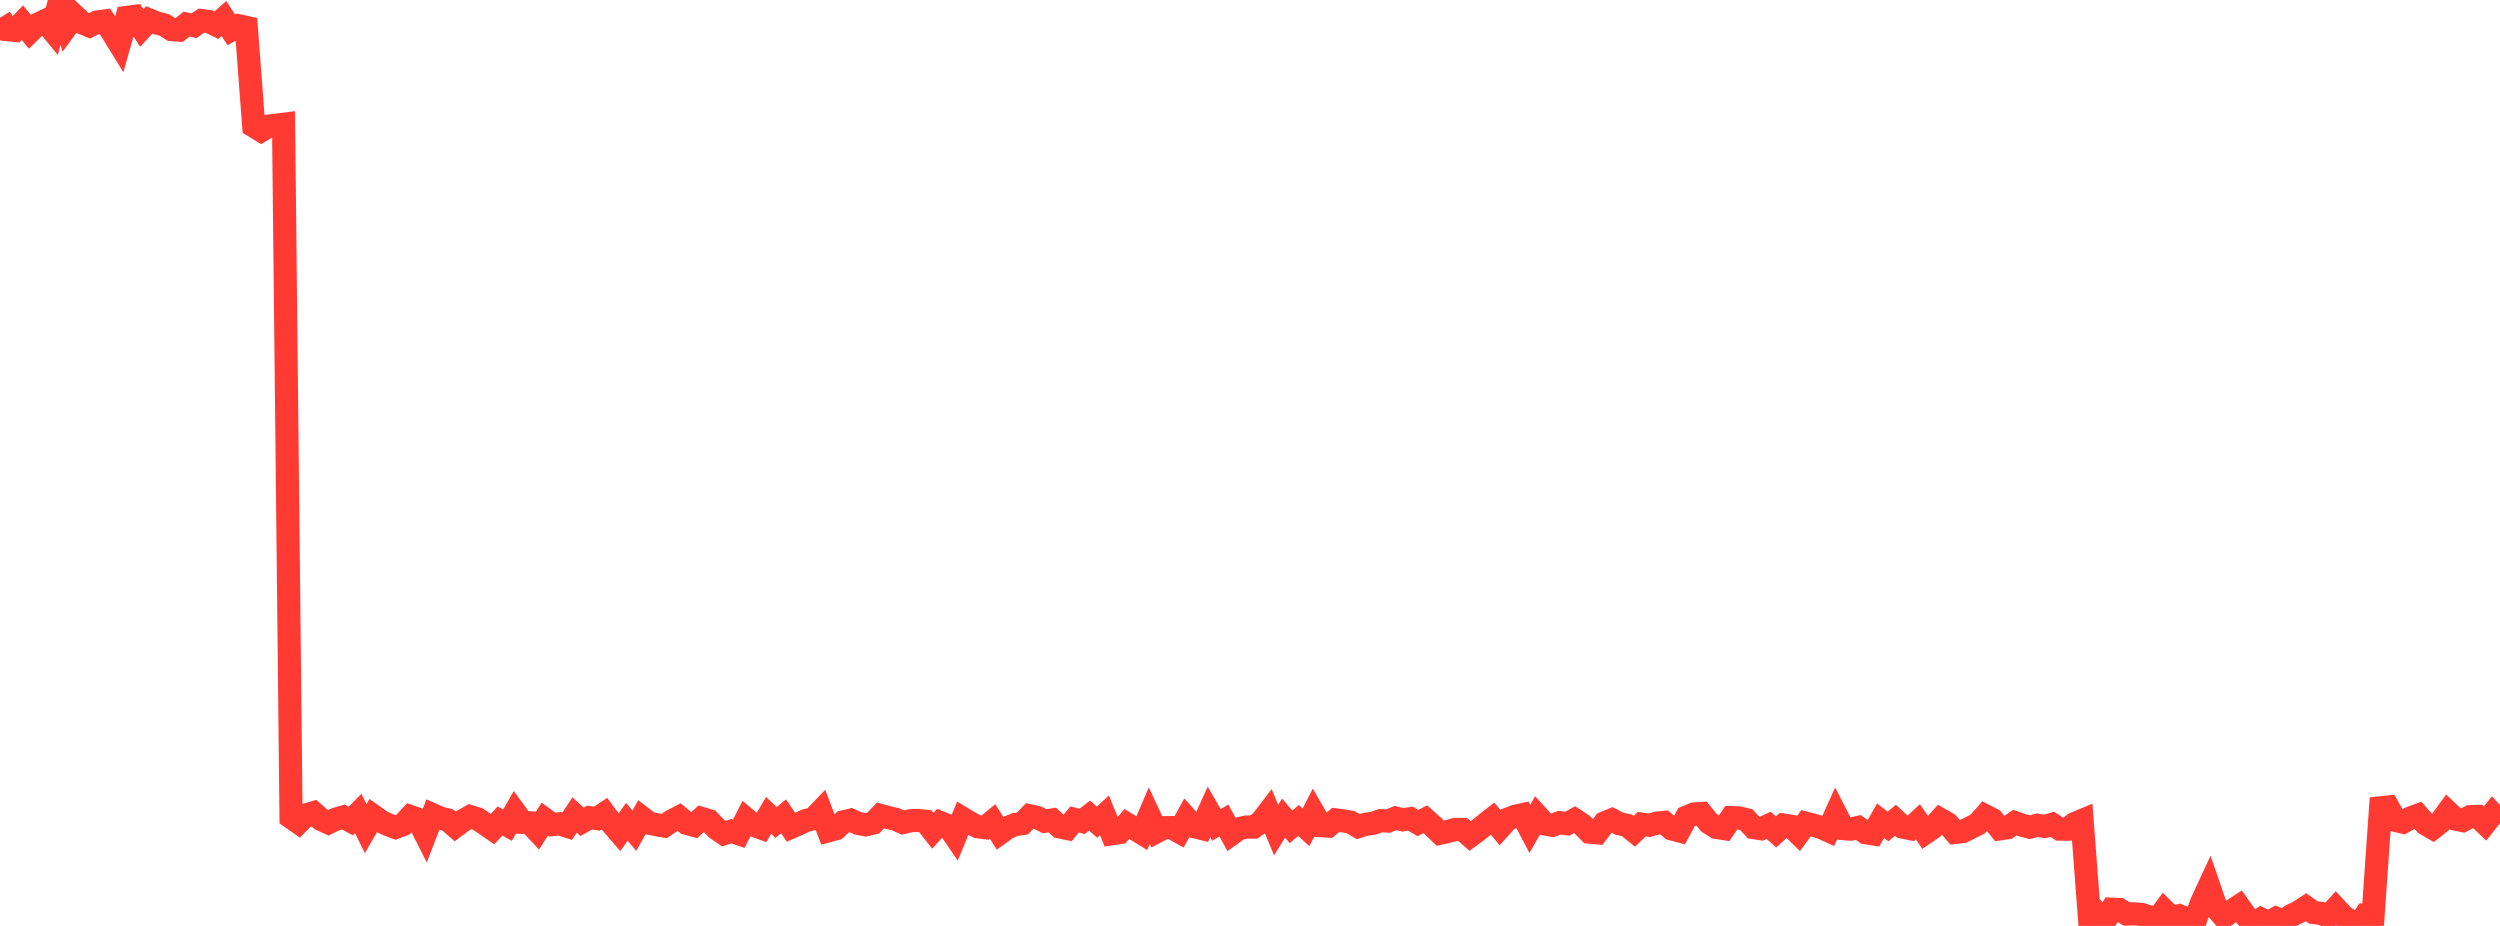 <?xml version="1.0" standalone="no"?>
<!DOCTYPE svg PUBLIC "-//W3C//DTD SVG 1.1//EN" "http://www.w3.org/Graphics/SVG/1.1/DTD/svg11.dtd">

<svg width="135" height="50" viewBox="0 0 135 50" preserveAspectRatio="none" 
  xmlns="http://www.w3.org/2000/svg"
  xmlns:xlink="http://www.w3.org/1999/xlink">


<polyline points="0.0, 0.958 0.403, 1.604 0.806, 1.643 1.209, 1.226 1.612, 1.71 2.015, 1.317 2.418, 1.124 2.821, 1.616 3.224, 0.0 3.627, 1.401 4.03, 0.853 4.433, 1.23 4.836, 1.397 5.239, 1.19 5.642, 1.135 6.045, 1.706 6.448, 2.362 6.851, 0.939 7.254, 0.888 7.657, 1.512 8.06, 1.077 8.463, 1.243 8.866, 1.341 9.269, 1.599 9.672, 1.628 10.075, 1.301 10.478, 1.387 10.881, 1.112 11.284, 1.162 11.687, 1.359 12.09, 1.001 12.493, 1.614 12.896, 1.39 13.299, 1.48 13.701, 6.808 14.104, 7.054 14.507, 6.81 14.91, 6.762 15.313, 6.711 15.716, 44.135 16.119, 44.418 16.522, 44.006 16.925, 43.889 17.328, 44.246 17.731, 44.429 18.134, 44.235 18.537, 44.117 18.94, 44.337 19.343, 43.929 19.746, 44.746 20.149, 44.05 20.552, 44.338 20.955, 44.535 21.358, 44.682 21.761, 44.529 22.164, 44.095 22.567, 44.238 22.97, 45.038 23.373, 44 23.776, 44.179 24.179, 44.278 24.582, 44.628 24.985, 44.327 25.388, 44.096 25.791, 44.221 26.194, 44.494 26.597, 44.771 27.0, 44.334 27.403, 44.56 27.806, 43.859 28.209, 44.41 28.612, 44.432 29.015, 44.864 29.418, 44.237 29.821, 44.529 30.224, 44.485 30.627, 44.616 31.03, 44.011 31.433, 44.38 31.836, 44.152 32.239, 44.204 32.642, 43.936 33.045, 44.479 33.448, 44.948 33.851, 44.376 34.254, 44.856 34.657, 44.143 35.06, 44.452 35.463, 44.536 35.866, 44.604 36.269, 44.332 36.672, 44.122 37.075, 44.458 37.478, 44.569 37.881, 44.195 38.284, 44.316 38.687, 44.738 39.09, 45.017 39.493, 44.883 39.896, 45.021 40.299, 44.228 40.701, 44.563 41.104, 44.71 41.507, 44.03 41.91, 44.413 42.313, 44.082 42.716, 44.673 43.119, 44.497 43.522, 44.306 43.925, 44.21 44.328, 43.792 44.731, 44.863 45.134, 44.754 45.537, 44.383 45.94, 44.285 46.343, 44.465 46.746, 44.541 47.149, 44.446 47.552, 44.036 47.955, 44.146 48.358, 44.237 48.761, 44.417 49.164, 44.319 49.567, 44.303 49.97, 44.345 50.373, 44.862 50.776, 44.419 51.179, 44.58 51.582, 45.168 51.985, 44.194 52.388, 44.438 52.791, 44.642 53.194, 44.694 53.597, 44.358 54.0, 44.989 54.403, 44.698 54.806, 44.528 55.209, 44.471 55.612, 44.055 56.015, 44.145 56.418, 44.348 56.821, 44.279 57.224, 44.652 57.627, 44.736 58.03, 44.249 58.433, 44.354 58.836, 44.042 59.239, 44.399 59.642, 44.027 60.045, 45.022 60.448, 44.961 60.851, 44.496 61.254, 44.742 61.657, 44.99 62.06, 44.046 62.463, 44.908 62.866, 44.694 63.269, 44.69 63.672, 44.917 64.075, 44.186 64.478, 44.635 64.881, 44.734 65.284, 43.844 65.687, 44.543 66.09, 44.309 66.493, 45.043 66.896, 44.754 67.299, 44.66 67.701, 44.663 68.104, 44.38 68.507, 43.852 68.91, 44.826 69.313, 44.176 69.716, 44.648 70.119, 44.304 70.522, 44.677 70.925, 43.891 71.328, 44.586 71.731, 44.609 72.134, 44.274 72.537, 44.327 72.94, 44.4 73.343, 44.637 73.746, 44.509 74.149, 44.458 74.552, 44.318 74.955, 44.339 75.358, 44.174 75.761, 44.269 76.164, 44.208 76.567, 44.444 76.97, 44.239 77.373, 44.599 77.776, 44.991 78.179, 44.902 78.582, 44.791 78.985, 44.792 79.388, 45.144 79.791, 44.849 80.194, 44.521 80.597, 44.204 81.0, 44.691 81.403, 44.241 81.806, 44.083 82.209, 43.995 82.612, 44.76 83.015, 44.05 83.418, 44.491 83.821, 44.568 84.224, 44.426 84.627, 44.482 85.03, 44.264 85.433, 44.529 85.836, 44.936 86.239, 44.971 86.642, 44.438 87.045, 44.273 87.448, 44.484 87.851, 44.566 88.254, 44.892 88.657, 44.505 89.06, 44.564 89.463, 44.451 89.866, 44.41 90.269, 44.76 90.672, 44.865 91.075, 44.124 91.478, 43.955 91.881, 43.929 92.284, 44.427 92.687, 44.681 93.09, 44.744 93.493, 44.154 93.896, 44.164 94.299, 44.261 94.701, 44.691 95.104, 44.753 95.507, 44.569 95.91, 44.924 96.313, 44.554 96.716, 44.617 97.119, 45.008 97.522, 44.456 97.925, 44.561 98.328, 44.675 98.731, 44.858 99.134, 43.962 99.537, 44.742 99.94, 44.776 100.343, 44.683 100.746, 44.966 101.149, 45.03 101.552, 44.322 101.955, 44.631 102.358, 44.29 102.761, 44.668 103.164, 44.747 103.567, 44.376 103.97, 44.97 104.373, 44.696 104.776, 44.248 105.179, 44.479 105.582, 44.951 105.985, 44.905 106.388, 44.704 106.791, 44.502 107.194, 44.049 107.597, 44.257 108.0, 44.757 108.403, 44.699 108.806, 44.422 109.209, 44.566 109.612, 44.669 110.015, 44.563 110.418, 44.629 110.821, 44.513 111.224, 44.772 111.627, 44.775 112.03, 44.474 112.433, 44.307 112.836, 49.628 113.239, 49.322 113.642, 49.764 114.045, 49.096 114.448, 49.115 114.851, 49.36 115.254, 49.345 115.657, 49.384 116.06, 49.511 116.463, 49.709 116.866, 49.161 117.269, 49.56 117.672, 49.449 118.075, 49.61 118.478, 49.895 118.881, 48.745 119.284, 47.877 119.687, 49.043 120.09, 49.508 120.493, 49.2 120.896, 48.937 121.299, 49.499 121.701, 49.908 122.104, 49.633 122.507, 49.815 122.91, 49.589 123.313, 49.754 123.716, 49.444 124.119, 49.253 124.522, 48.989 124.925, 49.275 125.328, 49.321 125.731, 49.485 126.134, 49.047 126.537, 49.482 126.94, 49.753 127.343, 50.0 127.746, 49.399 128.149, 49.386 128.552, 43.622 128.955, 43.58 129.358, 44.301 129.761, 44.397 130.164, 44.172 130.567, 44.025 130.97, 44.484 131.373, 44.719 131.776, 44.4 132.179, 43.845 132.582, 44.225 132.985, 44.31 133.388, 44.099 133.791, 44.086 134.194, 44.47 134.597, 43.962 135.0, 44.406" fill="none" stroke="#ff3a33" stroke-width="1.25"/>

</svg>